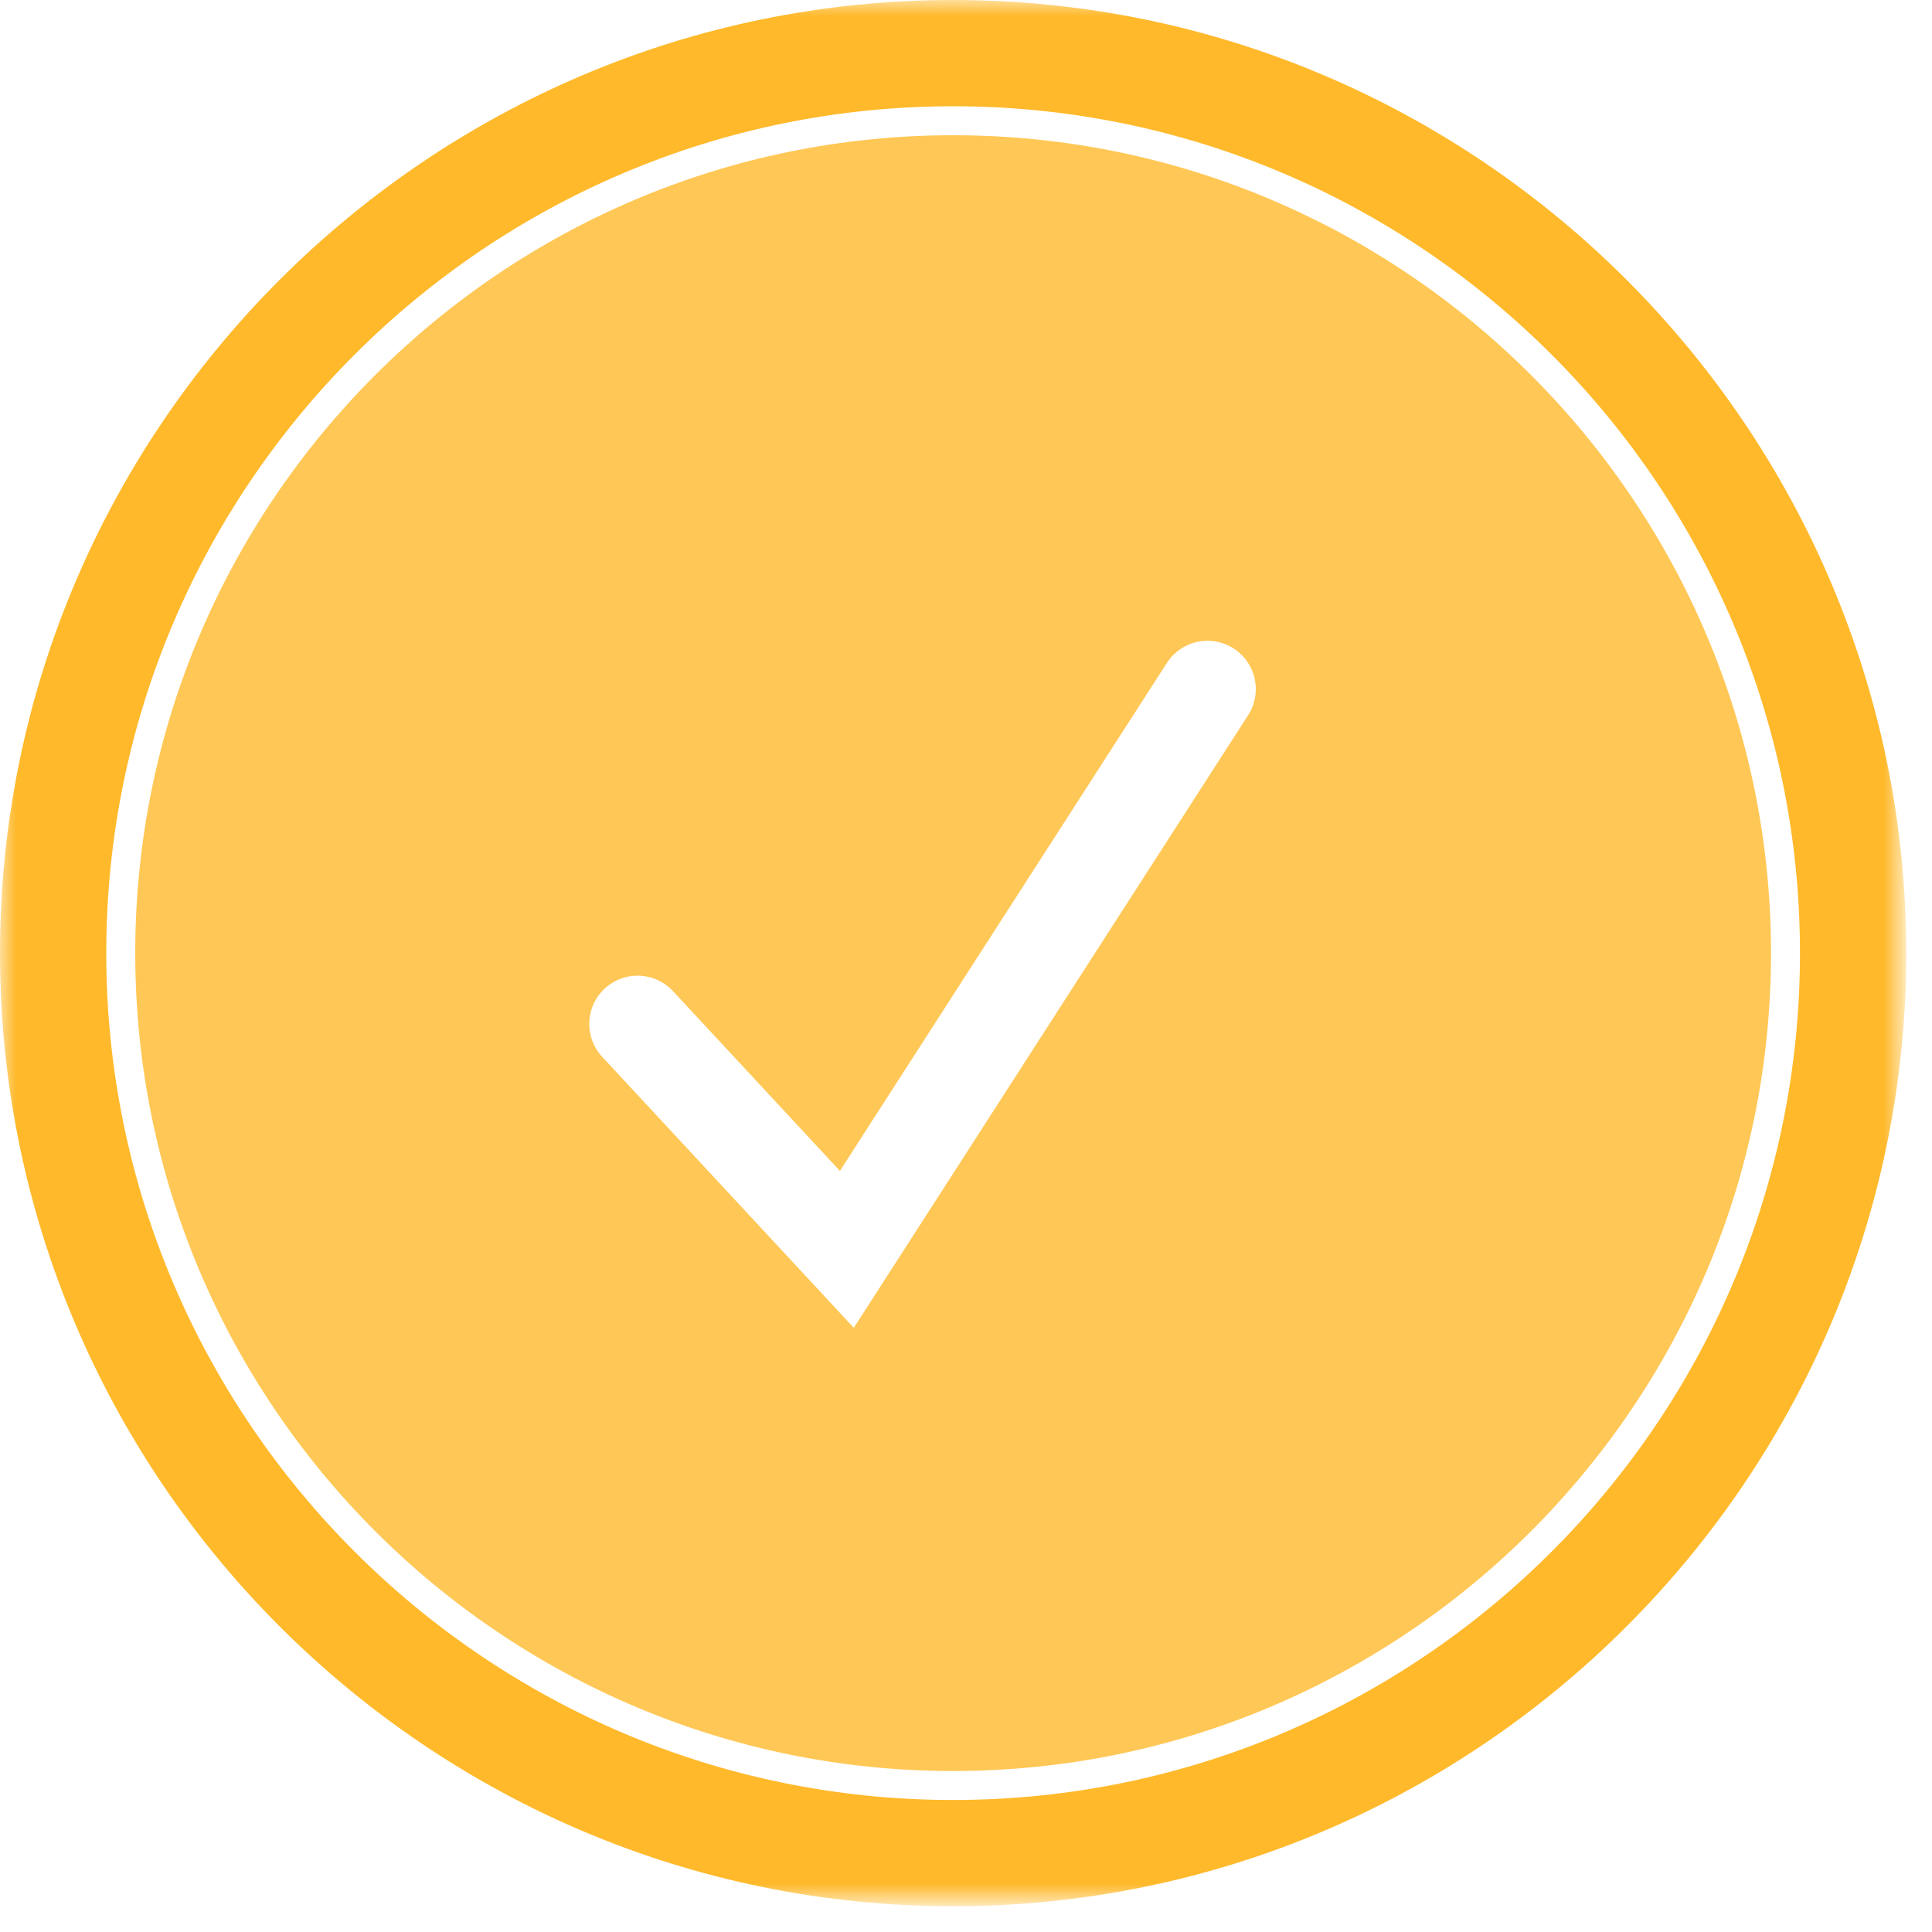 <?xml version="1.0" encoding="utf-8"?>
<!-- Generator: Adobe Illustrator 25.0.0, SVG Export Plug-In . SVG Version: 6.00 Build 0)  -->
<svg version="1.1" id="Capa_1" xmlns="http://www.w3.org/2000/svg" xmlns:xlink="http://www.w3.org/1999/xlink" x="0px" y="0px"
	 viewBox="0 0 60 60" style="enable-background:new 0 0 60 60;" xml:space="preserve">
<style type="text/css">
	.st0{filter:url(#Adobe_OpacityMaskFilter);}
	.st1{fill-rule:evenodd;clip-rule:evenodd;fill:#FFFFFF;}
	.st2{mask:url(#mask-2_1_);fill-rule:evenodd;clip-rule:evenodd;fill:#FFB92B;}
	.st3{fill-rule:evenodd;clip-rule:evenodd;fill:#FFC755;}
	.st4{fill:none;stroke:#FFFFFF;stroke-width:3;stroke-linecap:round;}
</style>
<g id="Sucursales_User_Proveedor">
	<g id="_x30_05_x5F_Sucursales_x5F_User_x5F_Proveedor_x5F_modal" transform="translate(-485, -364)">
		<g id="Group-7" transform="translate(369, 338)">
			<g id="Group-10" transform="translate(116, 26)">
				<g id="Group-3" transform="translate(0, -0)">
					<g id="Clip-2">
					</g>
					<defs>
						<filter id="Adobe_OpacityMaskFilter" filterUnits="userSpaceOnUse" x="0" y="0" width="59.2" height="59.2">
							<feColorMatrix  type="matrix" values="1 0 0 0 0  0 1 0 0 0  0 0 1 0 0  0 0 0 1 0"/>
						</filter>
					</defs>
					<mask maskUnits="userSpaceOnUse" x="0" y="0" width="59.2" height="59.2" id="mask-2_1_">
						<g class="st0">
							<polygon id="path-1_1_" class="st1" points="0,0 59.2,0 59.2,59.2 0,59.2 							"/>
						</g>
					</mask>
					<path id="Fill-1" class="st2" d="M59.2,29.6c0,16.3-13.3,29.6-29.6,29.6C13.3,59.2,0,45.9,0,29.6C0,13.3,13.3,0,29.6,0
						C45.9,0,59.2,13.3,59.2,29.6"/>
				</g>
				<path id="Fill-4" class="st3" d="M29.6,55.4c-14.3,0-25.8-11.6-25.8-25.8c0-14.3,11.6-25.8,25.8-25.8s25.8,11.6,25.8,25.8
					C55.4,43.9,43.9,55.4,29.6,55.4"/>
				<path id="Fill-6" class="st1" d="M29.6,3.3C15.1,3.3,3.3,15.1,3.3,29.6c0,14.5,11.8,26.3,26.3,26.3c14.5,0,26.3-11.8,26.3-26.3
					C55.9,15.1,44.1,3.3,29.6,3.3 M29.6,4.2c14,0,25.4,11.4,25.4,25.4C55,43.6,43.6,55,29.6,55c-14,0-25.4-11.4-25.4-25.4
					C4.2,15.6,15.6,4.2,29.6,4.2"/>
				<polyline id="Stroke-8" class="st4" points="19.8,31.8 26.3,38.8 37.5,21.4 				"/>
			</g>
		</g>
	</g>
</g>
</svg>
